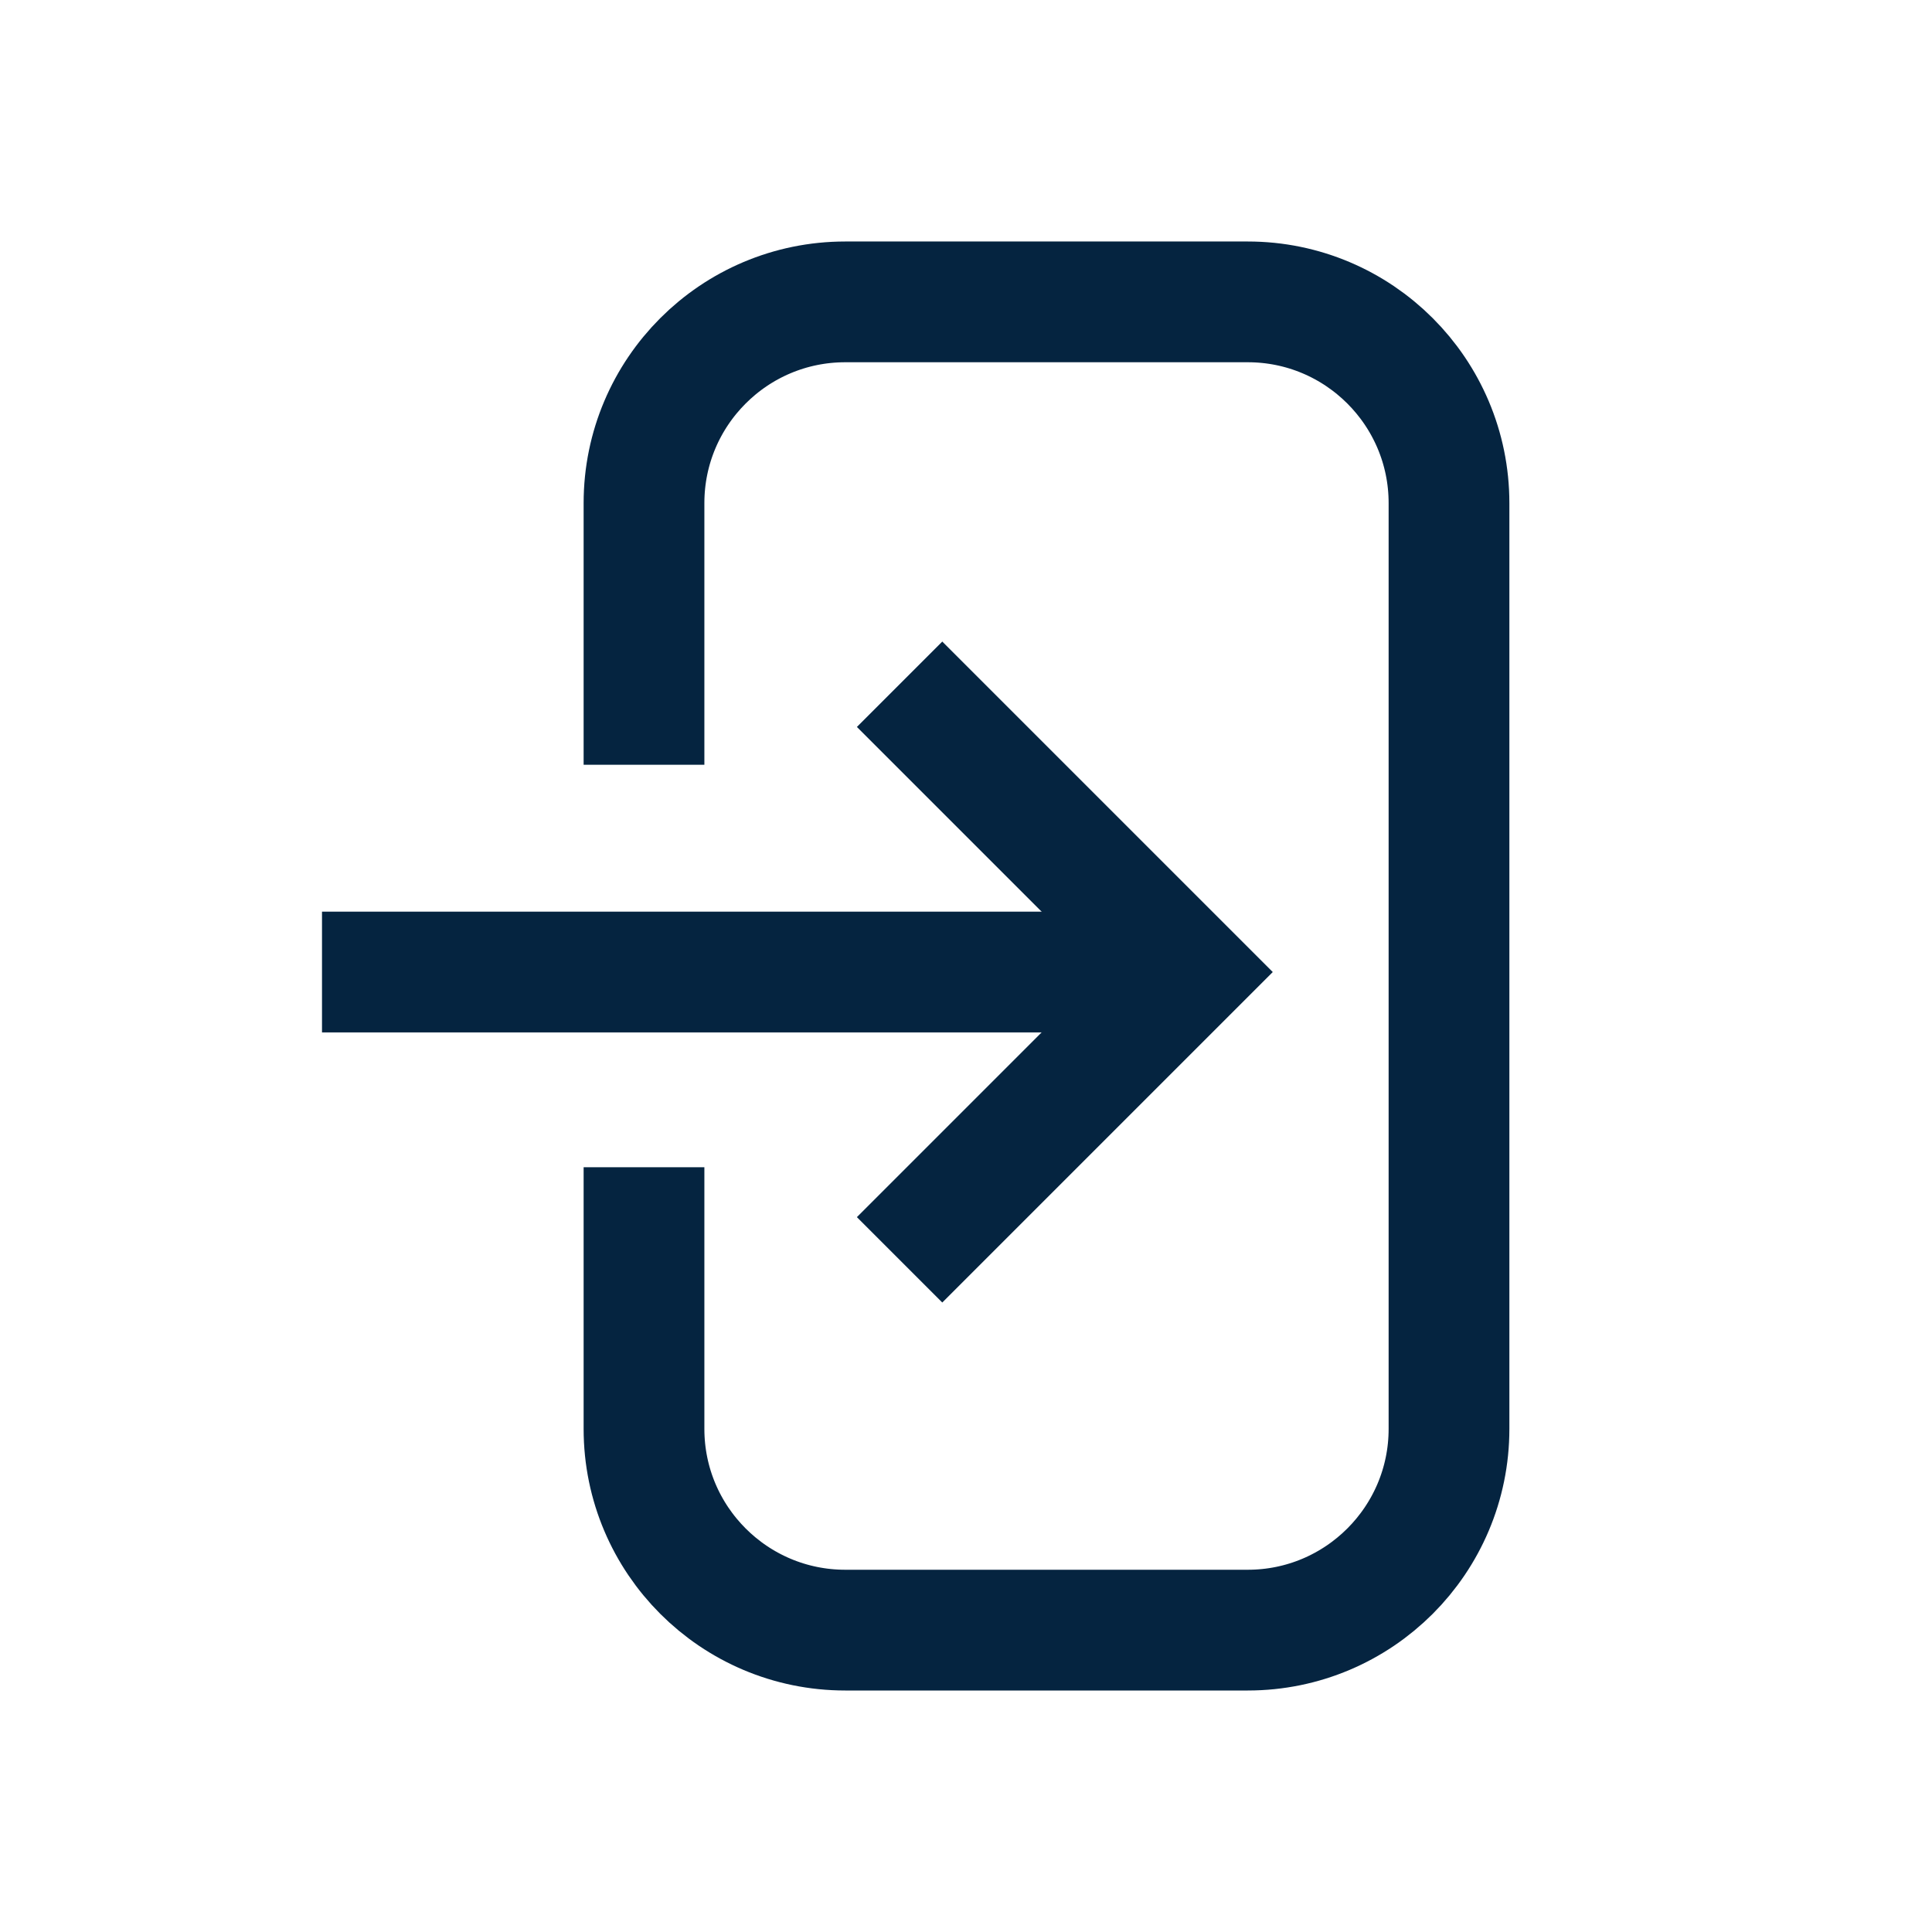 <?xml version="1.0" encoding="UTF-8"?>
<svg xmlns="http://www.w3.org/2000/svg" id="Layer_2" data-name="Layer 2" viewBox="0 0 48 48">
  <defs>
    <style>
      .cls-1, .cls-2 {
        fill: none;
      }

      .cls-2 {
        stroke: #052440;
        stroke-miterlimit: 10;
        stroke-width: 3px;
      }
    </style>
  </defs>
  <g id="Design">
    <path class="cls-2" d="M16,19v-6.5c0-2.76,2.24-5,5-5h2.5s7.5,0,7.5,0c2.76,0,5,2.24,5,5v3s0,20,0,20c0,2.76-2.24,5-5,5h-3s-4.5,0-4.5,0h-2.5c-2.76,0-5-2.24-5-5v-6.5"></path>
    <g>
      <line class="cls-2" x1="29.5" y1="24.15" x2="8" y2="24.15"></line>
      <polyline class="cls-2" points="22.35 31.3 29.5 24.15 22.35 17"></polyline>
    </g>
  </g>
  <g id="Boundingbox">
    <rect class="cls-1" width="48" height="48"></rect>
  </g>
</svg>
